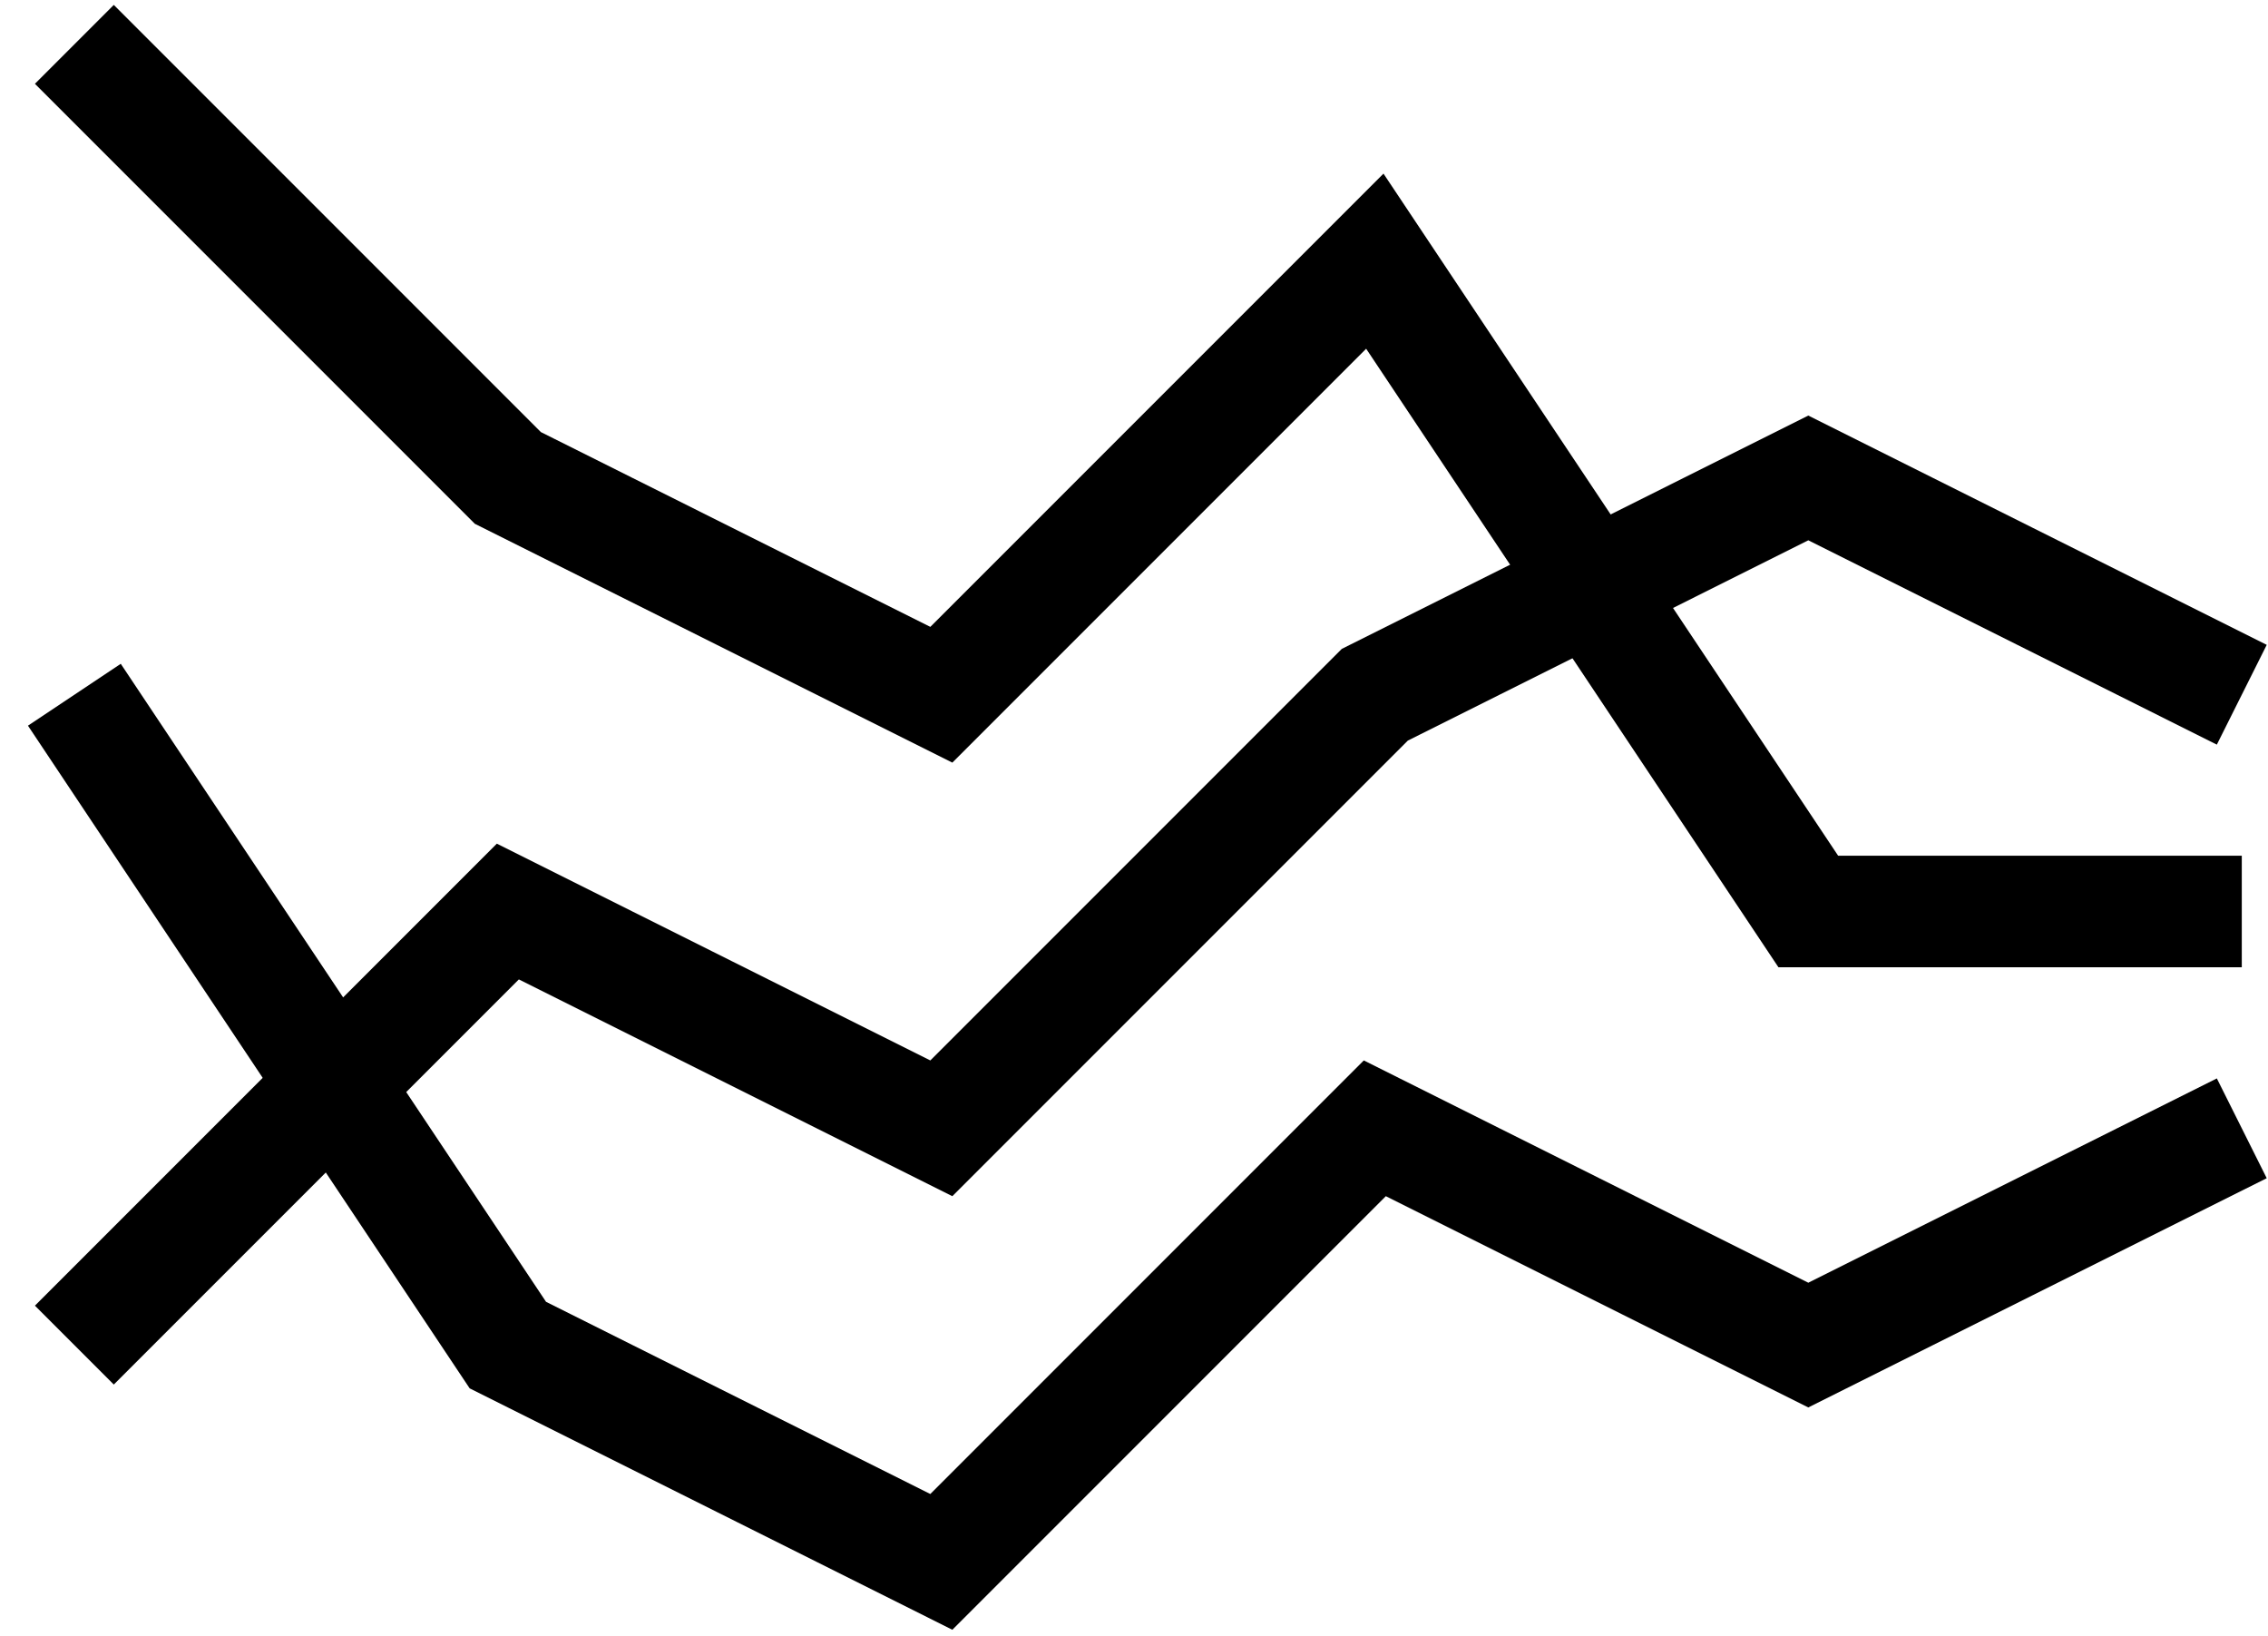 <svg width="61" height="44" viewBox="0 0 61 44" fill="none" xmlns="http://www.w3.org/2000/svg">
<path d="M2 36.171L13.659 24.512L25.318 30.341L36.977 18.682L48.636 12.852L60.295 18.682" stroke="black" stroke-width="3" stroke-miterlimit="10"/>
<path d="M2 18.682L13.659 36.17L25.318 42L36.977 30.341L48.636 36.17L60.295 30.341" stroke="black" stroke-width="3" stroke-miterlimit="10"/>
<path d="M60.295 24.511H48.636L36.977 7.023L25.318 18.682L13.659 12.852L2 1.193" stroke="black" stroke-width="3" stroke-miterlimit="10"/>
</svg>
